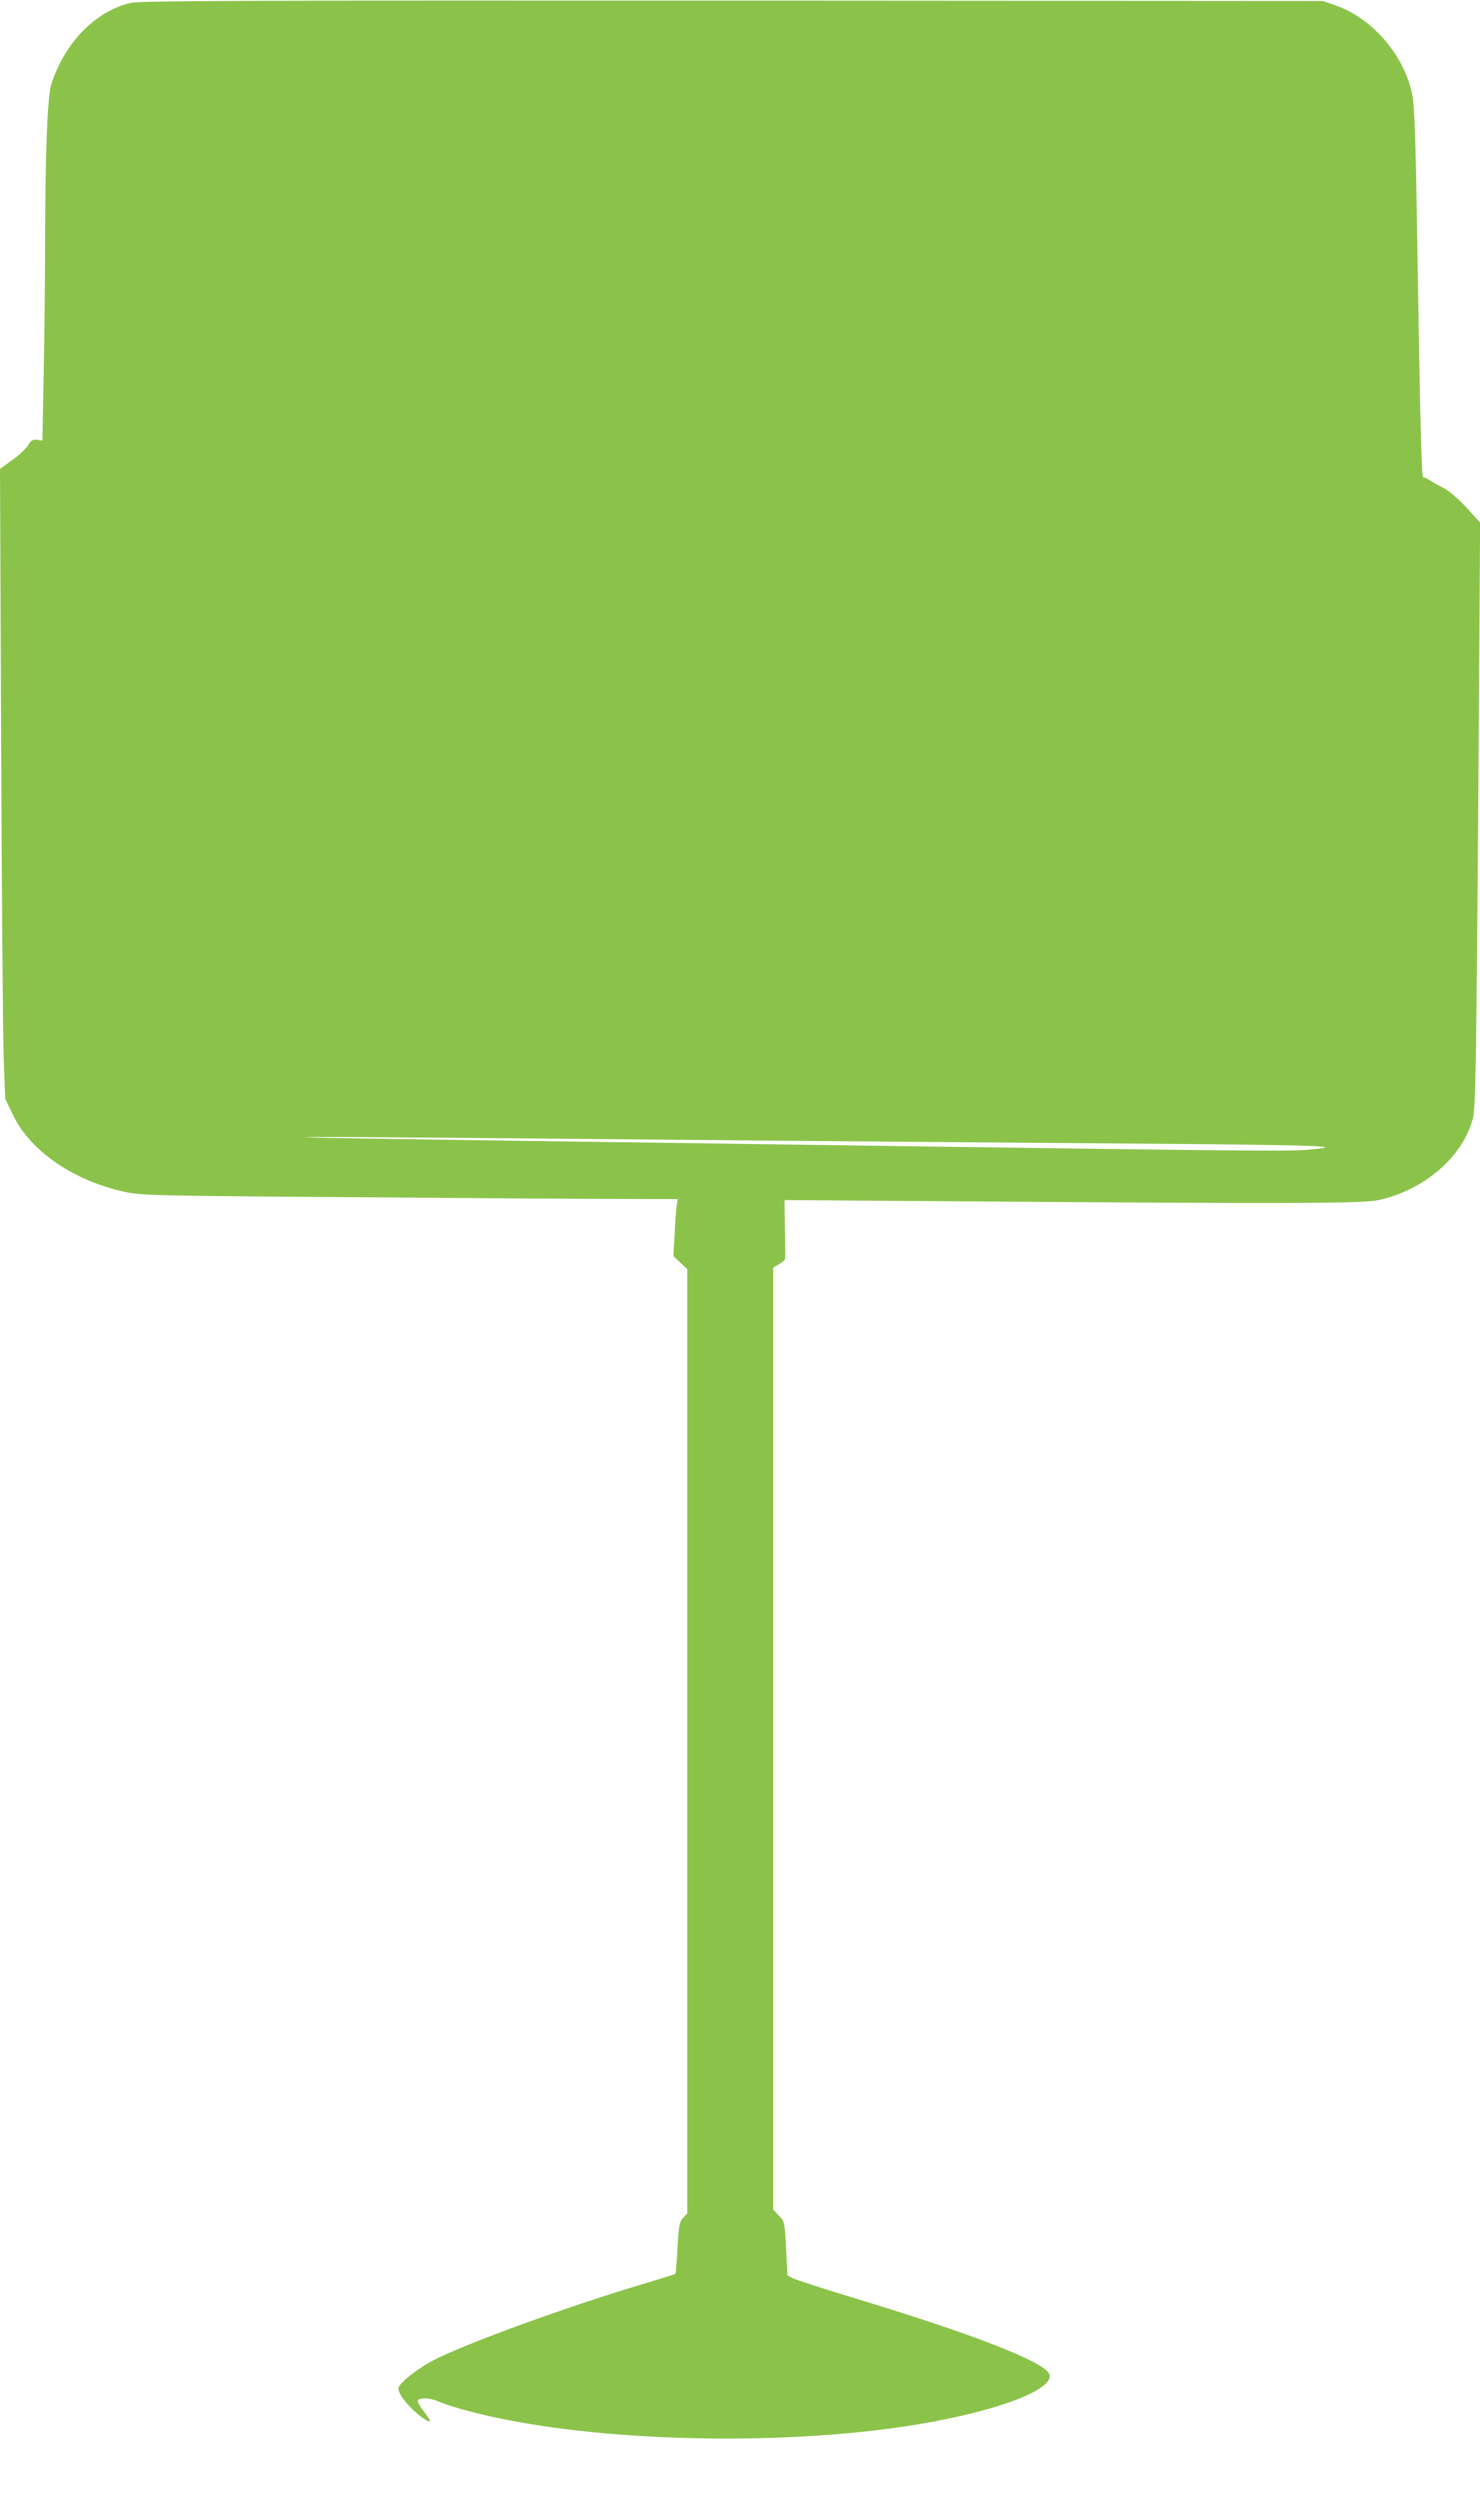 <?xml version="1.0" standalone="no"?>
<!DOCTYPE svg PUBLIC "-//W3C//DTD SVG 20010904//EN"
 "http://www.w3.org/TR/2001/REC-SVG-20010904/DTD/svg10.dtd">
<svg version="1.0" xmlns="http://www.w3.org/2000/svg"
 width="758pt" height="1280pt" viewBox="0 0 758 1280"
 preserveAspectRatio="xMidYMid meet">
<g transform="translate(0,1280) scale(0.1,-0.1)"
fill="#8bc34a" stroke="none">
<path d="M668 12785 c-181 -44 -335 -202 -405 -415 -20 -62 -32 -359 -32 -836
-1 -215 -4 -526 -8 -690 l-6 -300 -27 4 c-23 3 -31 -2 -46 -28 -11 -17 -47
-52 -82 -76 l-62 -45 6 -1412 c3 -777 9 -1502 13 -1613 l8 -201 41 -85 c88
-182 308 -333 567 -390 85 -19 145 -21 1145 -28 580 -5 1198 -9 1373 -9 l318
-1 -5 -32 c-3 -18 -8 -84 -11 -146 l-6 -114 35 -33 36 -34 0 -2417 0 -2418
-22 -23 c-18 -20 -22 -39 -28 -153 -4 -72 -9 -132 -11 -134 -2 -1 -69 -22
-149 -46 -400 -119 -921 -308 -1093 -397 -82 -43 -177 -119 -177 -143 0 -33
66 -111 130 -154 42 -28 42 -18 1 36 -28 37 -36 55 -28 60 21 13 64 9 111 -12
26 -11 88 -31 139 -44 587 -159 1589 -189 2307 -70 414 69 704 180 674 258
-24 62 -391 205 -1006 391 -152 46 -290 91 -306 99 l-29 15 -7 138 c-7 135 -8
139 -37 168 l-29 31 0 2411 0 2412 30 18 c17 9 31 22 31 28 1 5 1 75 -1 155
l-2 145 853 -6 c1735 -13 2108 -12 2190 6 237 53 434 224 483 421 13 50 17
285 26 1461 5 771 10 1444 10 1495 l0 93 -70 77 c-39 42 -89 85 -112 97 -24
11 -56 30 -72 40 -17 11 -33 18 -37 16 -8 -6 -16 286 -30 1190 -8 516 -14 709
-25 765 -38 201 -201 394 -390 461 l-69 24 -3025 2 c-2559 1 -3034 -1 -3082
-12z m2677 -5820 c836 -8 1961 -17 2499 -21 926 -7 1082 -13 842 -32 -88 -7
-347 -5 -1911 17 -412 6 -1119 16 -1570 22 -1346 18 -1812 26 -1590 27 116 1
894 -5 1730 -13z"/>
</g>
</svg>
